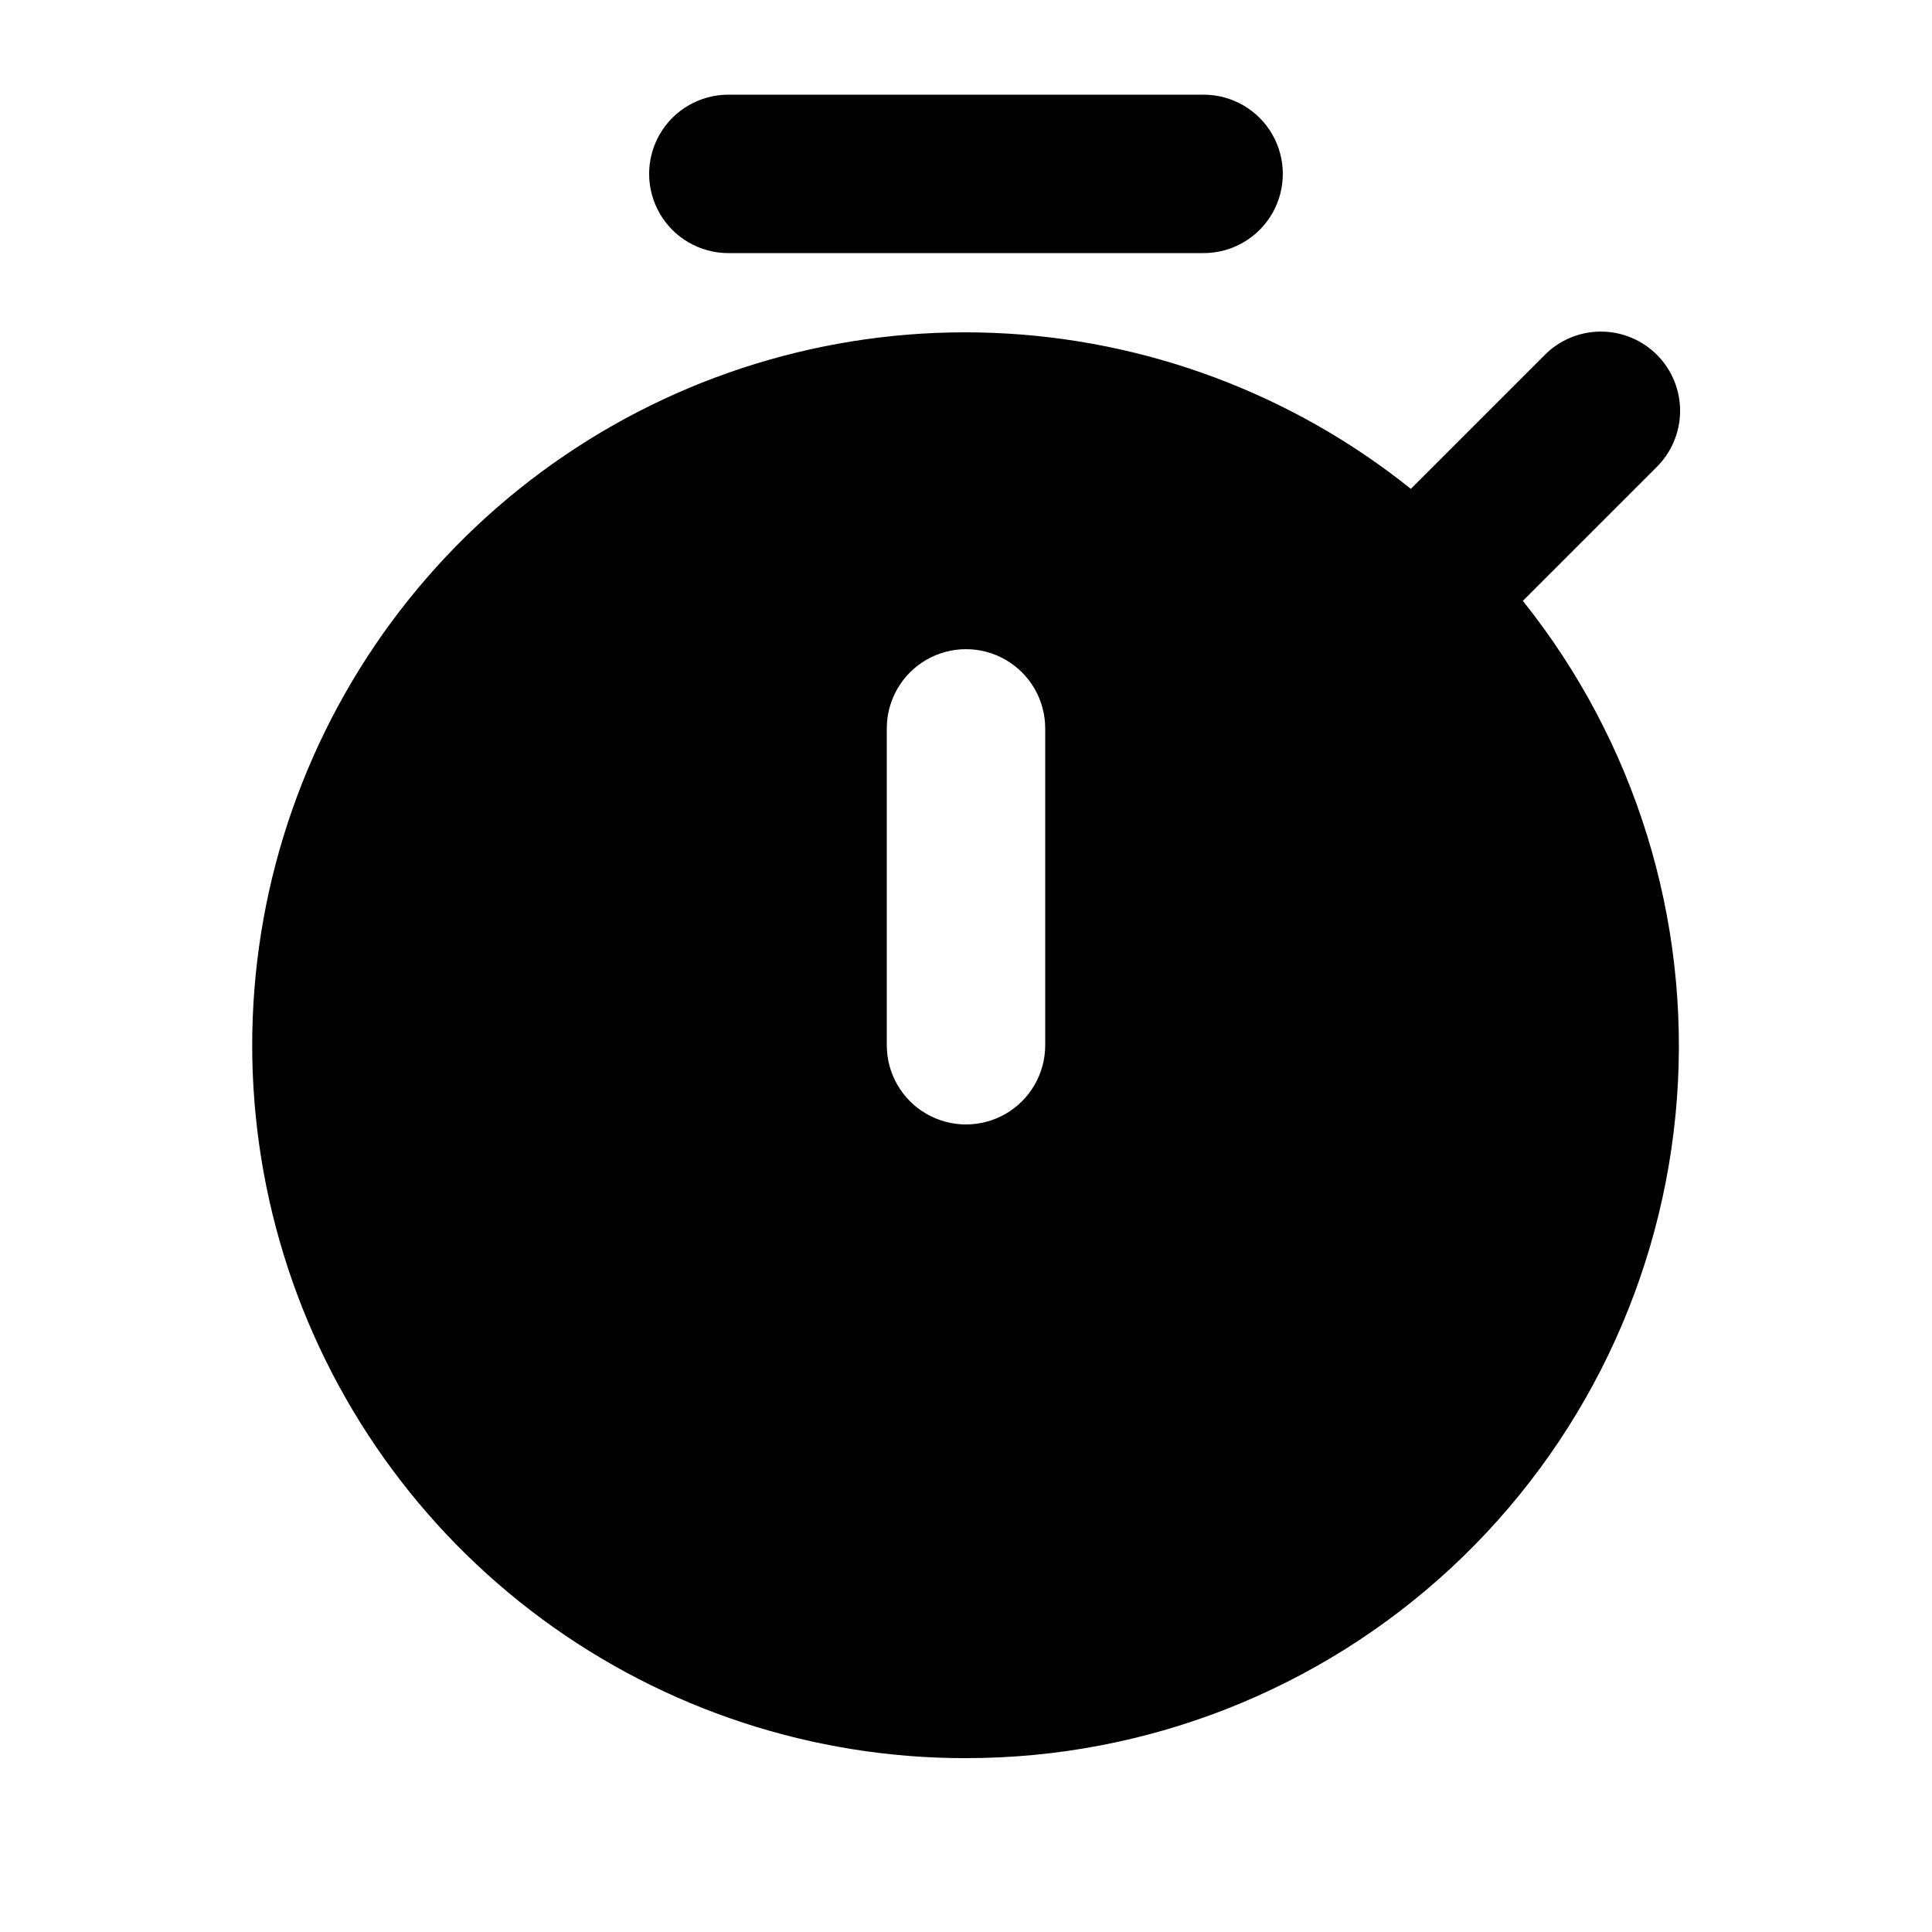 <?xml version="1.0" encoding="UTF-8"?>
<!-- The Best Svg Icon site in the world: iconSvg.co, Visit us! https://iconsvg.co -->
<svg fill="#000000" width="800px" height="800px" version="1.1" viewBox="144 144 512 512" xmlns="http://www.w3.org/2000/svg">
 <g>
  <path d="m337.02 169.09c-7.5 0-14.43 4-18.18 10.496-3.75 6.496-3.75 14.496 0 20.992 3.75 6.496 10.68 10.496 18.18 10.496h125.95c7.496 0 14.43-4 18.18-10.496 3.746-6.496 3.746-14.496 0-20.992-3.75-6.496-10.684-10.496-18.18-10.496z"/>
  <path d="m400 609.92c47.672 0.039 93.594-17.965 128.54-50.387 34.949-32.426 56.336-76.871 59.863-124.41 3.531-47.543-11.059-94.66-40.832-131.89l35.266-35.266v-0.004c4.051-3.91 6.359-9.285 6.406-14.914 0.051-5.633-2.164-11.047-6.148-15.027-3.981-3.981-9.395-6.195-15.023-6.148-5.633 0.051-11.008 2.359-14.918 6.41l-35.266 35.266c-31.543-25.27-70.359-39.758-110.75-41.336-40.387-1.578-80.215 9.836-113.63 32.57-33.418 22.73-58.668 55.582-72.035 93.727-13.367 38.141-14.152 79.566-2.234 118.19 11.914 38.621 35.902 72.402 68.438 96.383 32.535 23.98 71.906 36.895 112.32 36.844zm-20.992-272.89c0-7.5 4-14.43 10.496-18.18 6.492-3.75 14.496-3.75 20.992 0 6.492 3.75 10.496 10.68 10.496 18.18v83.969c0 7.5-4.004 14.43-10.496 18.18-6.496 3.75-14.5 3.75-20.992 0-6.496-3.75-10.496-10.68-10.496-18.18z"/>
 </g>
</svg>